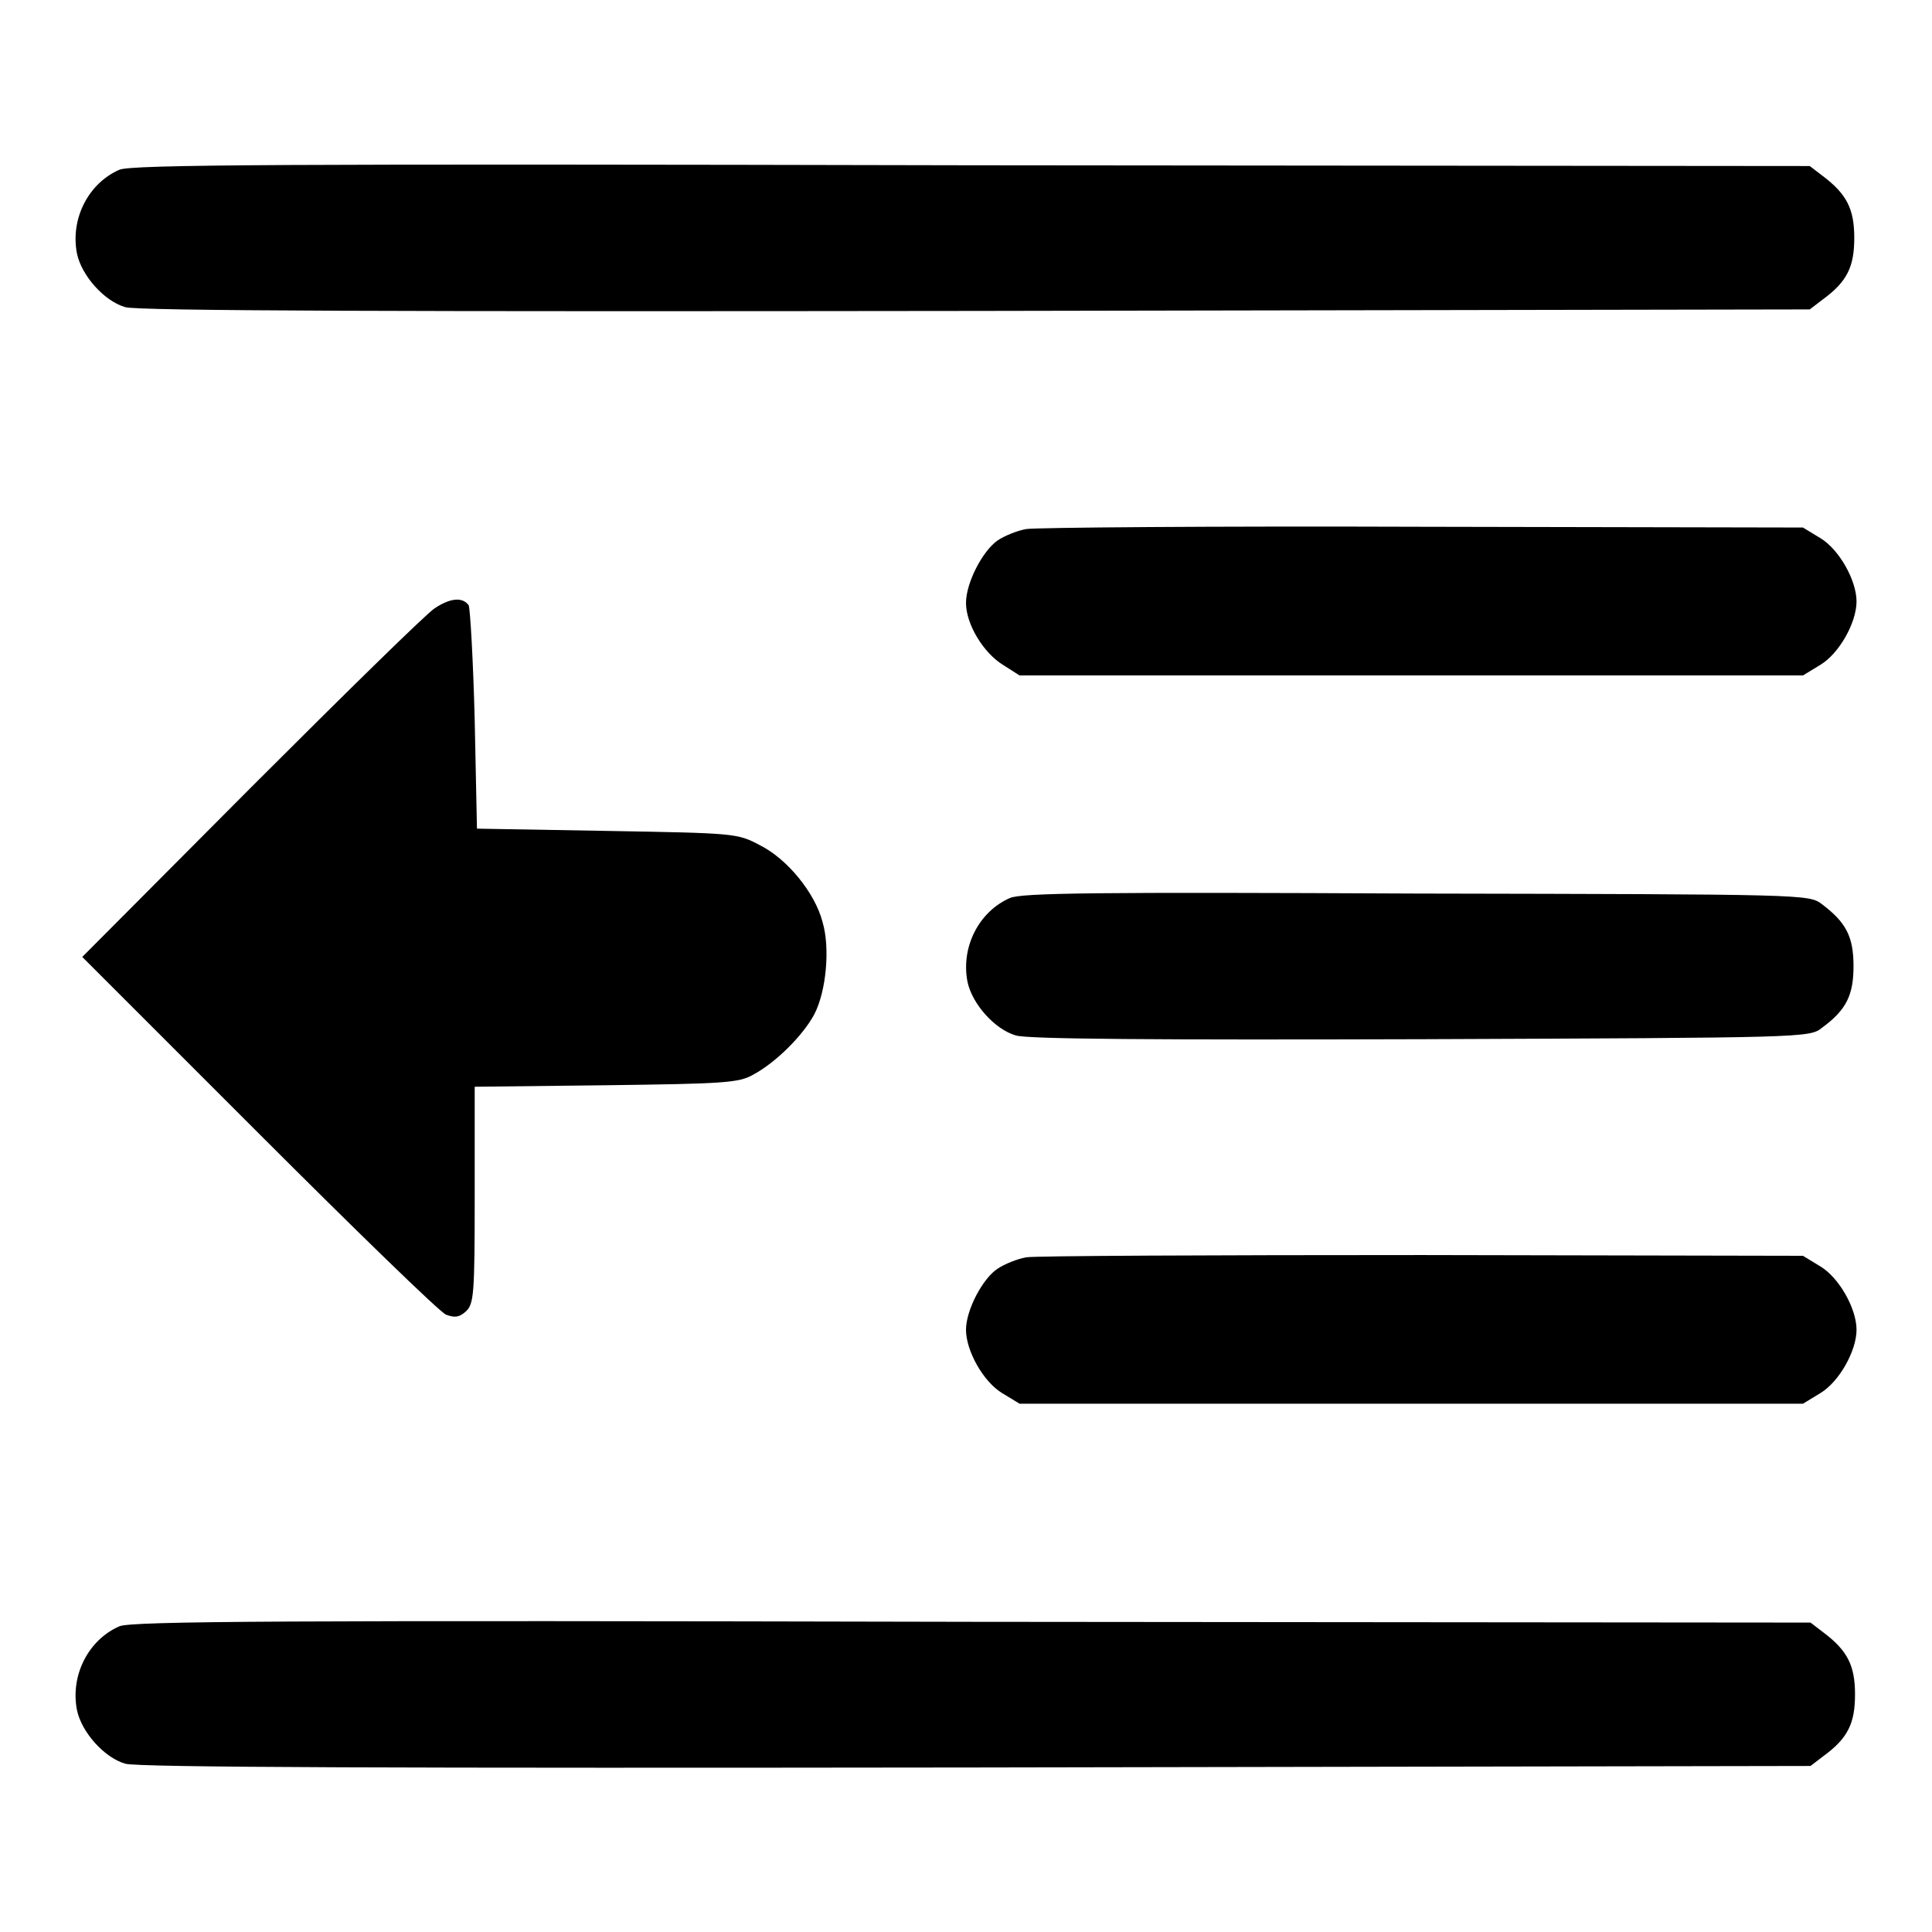 <?xml version="1.0" encoding="utf-8"?>
<!-- Svg Vector Icons : http://www.onlinewebfonts.com/icon -->
<!DOCTYPE svg PUBLIC "-//W3C//DTD SVG 1.1//EN" "http://www.w3.org/Graphics/SVG/1.1/DTD/svg11.dtd">
<svg version="1.1" xmlns="http://www.w3.org/2000/svg" xmlns:xlink="http://www.w3.org/1999/xlink" x="0px" y="0px" viewBox="0 0 256 256" enable-background="new 0 0 256 256" xml:space="preserve">
<g><g><g><path fill="#000000" d="M15.8,22.5c-4.1,1.8-6.5,6.5-5.6,11.1c0.6,2.9,3.6,6.3,6.4,7.1c1.6,0.5,36.5,0.6,112.8,0.5L239.8,41l1.7-1.3c3.3-2.4,4.2-4.4,4.2-8.2s-1-5.8-4.2-8.2l-1.7-1.3l-111.1-0.1C37.3,21.7,17.3,21.8,15.8,22.5z"/><path fill="#000000" d="M136,70.1c-1.2,0.2-2.9,0.9-3.8,1.5c-2,1.4-4.2,5.6-4.2,8.3c0,2.8,2.3,6.6,4.9,8.2l2.2,1.4H187h51.9l2.3-1.4c2.5-1.5,4.8-5.6,4.8-8.4s-2.3-6.9-4.8-8.4l-2.3-1.4l-50.4-0.1C160.8,69.7,137.1,69.9,136,70.1z"/><path fill="#000000" d="M57.6,80.6c-1,0.6-11.9,11.3-24.3,23.7l-22.4,22.5l23.4,23.4c12.8,12.8,24,23.7,24.8,24c1.1,0.4,1.7,0.4,2.6-0.4c1.1-1,1.2-2.2,1.2-15.4V144l17.4-0.2c15.5-0.2,17.6-0.3,19.5-1.4c3-1.6,6.6-5.2,8.1-8c1.6-3.1,2.1-8.8,1.1-12.2c-1-3.9-4.7-8.4-8.3-10.2c-3-1.6-3.3-1.6-20.3-1.9l-17.2-0.3l-0.3-14.4c-0.2-7.9-0.6-14.8-0.8-15.2C61.3,79.1,59.7,79.2,57.6,80.6z"/><path fill="#000000" d="M133.8,119c-4.1,1.8-6.5,6.5-5.6,11.1c0.6,2.9,3.6,6.3,6.4,7.1c1.5,0.5,18.8,0.6,53.7,0.5c50.8-0.2,51.5-0.2,53.1-1.5c3.3-2.4,4.2-4.4,4.2-8.2c0-3.9-1-5.8-4.2-8.2c-1.7-1.3-2.2-1.3-53.7-1.4C145.4,118.2,135.3,118.3,133.8,119z"/><path fill="#000000" d="M136,166.6c-1.2,0.2-2.9,0.9-3.8,1.5c-2,1.3-4.2,5.5-4.2,8.1c0,2.8,2.3,6.9,4.8,8.4l2.3,1.4H187h51.9l2.3-1.4c2.5-1.5,4.8-5.6,4.8-8.4s-2.3-6.9-4.8-8.4l-2.3-1.4l-50.4-0.1C160.8,166.3,137.1,166.4,136,166.6z"/><path fill="#000000" d="M15.8,215.5c-4.1,1.8-6.5,6.5-5.6,11.1c0.6,2.9,3.6,6.3,6.4,7.1c1.6,0.5,36.5,0.6,112.8,0.5l110.5-0.2l1.7-1.3c3.3-2.4,4.2-4.4,4.2-8.2s-1-5.8-4.2-8.2l-1.7-1.3l-111.1-0.1C37.3,214.7,17.3,214.8,15.8,215.5z"/></g></g></g>
</svg>